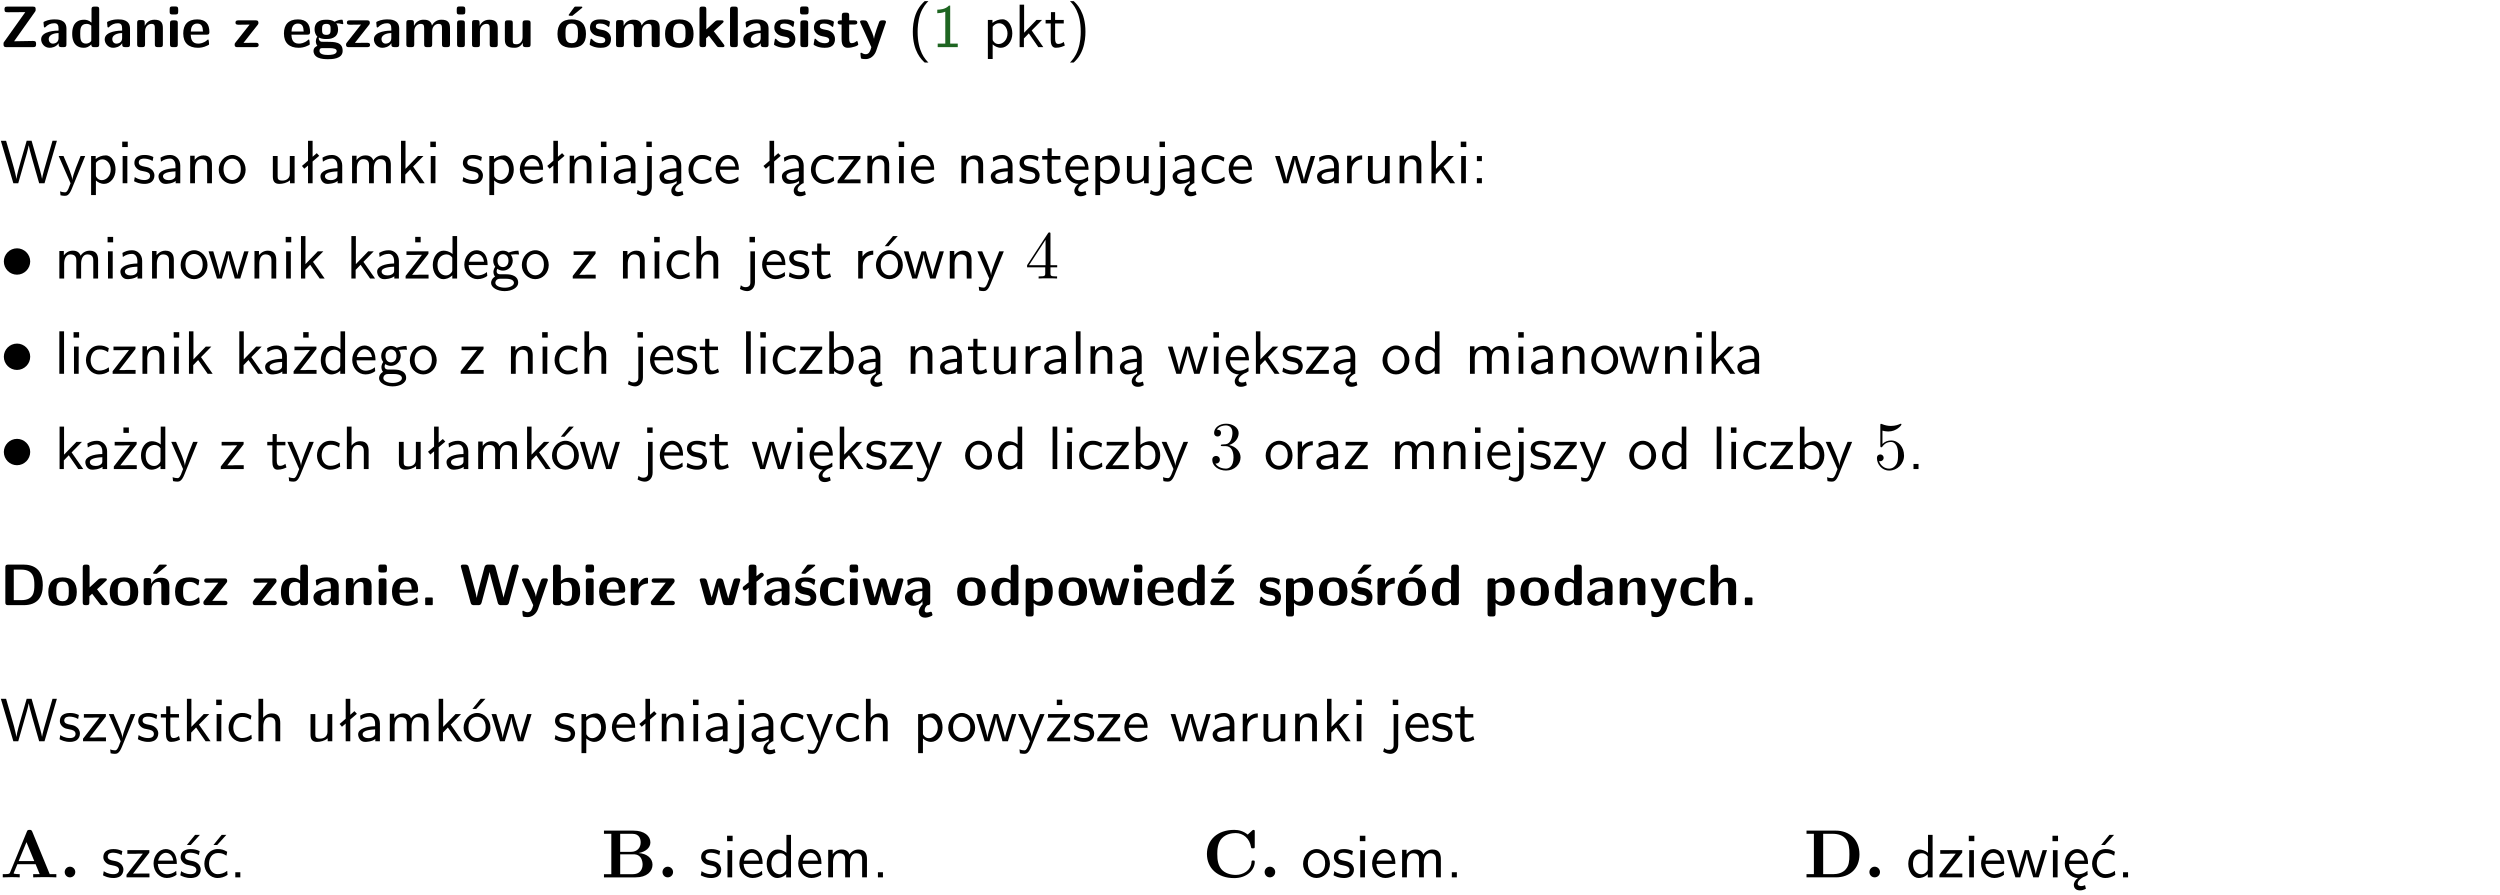 <?xml version="1.0" encoding="UTF-8"?>
<svg width="366pt" height="131pt" version="1.2" viewBox="0 0 366 131" xmlns="http://www.w3.org/2000/svg" xmlns:xlink="http://www.w3.org/1999/xlink">
 <defs>
  <symbol id="glyph0-1" overflow="visible">
   <path d="m5.141-5.203c0.078-0.109 0.078-0.125 0.078-0.312 0-0.234 0-0.422-0.406-0.422h-3.75c-0.359 0-0.406 0.141-0.406 0.422 0 0.406 0.172 0.406 0.516 0.406 0.75 0 1.484-0.016 2.234-0.016h0.297l-3.094 4.344c-0.094 0.109-0.094 0.125-0.094 0.297v0.078c0 0.297 0.094 0.406 0.422 0.406h3.922c0.328 0 0.422-0.109 0.422-0.406v-0.078c0-0.422-0.203-0.422-0.5-0.422-0.75 0-1.938 0.031-2.719 0.047z"/>
  </symbol>
  <symbol id="glyph0-2" overflow="visible">
   <path d="m3.969-2.703c0-1.359-1.297-1.359-1.719-1.359-0.406 0-0.844 0.031-1.406 0.266-0.188 0.078-0.234 0.109-0.234 0.203 0 0.062 0.062 0.547 0.062 0.625 0.016 0.047 0.062 0.094 0.109 0.094s0.078-0.031 0.094-0.047c0.375-0.391 0.797-0.578 1.328-0.578 0.469 0 0.609 0.281 0.609 0.781v0.297c-0.297 0-2.547 0.031-2.547 1.281 0 0.594 0.484 1.234 1.234 1.234 0.297 0 0.938-0.078 1.328-0.672v0.172c0 0.266 0.062 0.406 0.422 0.406h0.312c0.328 0 0.406-0.109 0.406-0.406zm-1.156 1.391c0 0.797-0.812 0.797-0.844 0.797-0.359 0-0.594-0.312-0.594-0.641 0-0.844 1.188-0.906 1.438-0.906z"/>
  </symbol>
  <symbol id="glyph0-3" overflow="visible">
   <path d="m4.266-5.531c0-0.281-0.047-0.406-0.406-0.406h-0.312c-0.328 0-0.406 0.109-0.406 0.406v1.938c-0.391-0.359-0.812-0.422-1.078-0.422-1.75 0-1.75 1.641-1.75 2.062 0 0.391 0 2.047 1.703 2.047 0.359 0 0.719-0.109 1.094-0.5 0 0.328 0.125 0.406 0.406 0.406h0.344c0.328 0 0.406-0.109 0.406-0.406zm-1.156 4.453c0 0.156 0 0.234-0.25 0.406-0.219 0.125-0.406 0.156-0.516 0.156-0.859 0-0.859-0.797-0.859-1.438s0-1.453 0.953-1.453c0.25 0 0.484 0.094 0.672 0.266z"/>
  </symbol>
  <symbol id="glyph0-4" overflow="visible">
   <path d="m4.281-2.781c0-0.891-0.375-1.234-1.25-1.234-0.906 0-1.281 0.656-1.391 0.875h-0.016v-0.422c0-0.281-0.062-0.406-0.406-0.406h-0.297c-0.312 0-0.406 0.094-0.406 0.406v3.156c0 0.297 0.094 0.406 0.406 0.406h0.344c0.328 0 0.406-0.109 0.406-0.406v-1.891c0-0.75 0.5-1.109 0.953-1.109 0.406 0 0.484 0.203 0.484 0.641v2.359c0 0.266 0.062 0.406 0.422 0.406h0.344c0.328 0 0.406-0.109 0.406-0.406z"/>
  </symbol>
  <symbol id="glyph0-5" overflow="visible">
   <path d="m0.875-5.953c-0.281 0-0.406 0.047-0.406 0.391v0.406c0 0.266 0.078 0.375 0.391 0.375h0.453c0.406 0 0.406-0.172 0.406-0.578s0-0.594-0.406-0.594zm0.781 2.438c0-0.266-0.062-0.406-0.406-0.406h-0.312c-0.312 0-0.422 0.094-0.422 0.406v3.109c0 0.297 0.094 0.406 0.422 0.406h0.312c0.328 0 0.406-0.109 0.406-0.406z"/>
  </symbol>
  <symbol id="glyph0-6" overflow="visible">
   <path d="m3.688-1.828c0.203 0 0.406-0.016 0.406-0.391 0-1.109-0.5-1.844-1.781-1.844-1.375 0-2.047 0.766-2.047 2.062 0 1.406 0.812 2.094 2.156 2.094 0.328 0 0.812-0.047 1.375-0.328 0.188-0.094 0.25-0.109 0.25-0.219 0-0.062-0.016-0.312-0.031-0.375-0.031-0.266-0.047-0.281-0.125-0.281-0.031 0-0.047 0-0.141 0.094-0.5 0.438-1.016 0.5-1.297 0.5-0.969 0-1.062-0.766-1.094-1.312zm-2.312-0.453c0.016-0.531 0.188-1.172 0.938-1.172 0.688 0 0.812 0.5 0.844 1.172z"/>
  </symbol>
  <symbol id="glyph0-7" overflow="visible">
   <path d="m3.641-3.266c0.094-0.109 0.109-0.156 0.109-0.297 0-0.359-0.266-0.359-0.406-0.359h-2.531c-0.125 0-0.422 0-0.422 0.328 0 0.312 0.281 0.312 0.516 0.312 0.266 0 0.953-0.016 1.234-0.016h0.312l-2.078 2.641c-0.094 0.109-0.109 0.156-0.109 0.297 0 0.359 0.266 0.359 0.406 0.359h2.688c0.109 0 0.422 0 0.422-0.312 0-0.328-0.266-0.328-0.516-0.328-0.438 0-0.891 0.016-1.312 0.016h-0.391z"/>
  </symbol>
  <symbol id="glyph0-8" overflow="visible">
   <path d="m1.719-0.781c-0.312 0-0.438 0-0.547-0.109-0.047-0.031-0.188-0.156-0.188-0.391 0-0.047 0.016-0.078 0.016-0.125 0.406 0.219 0.906 0.219 1.094 0.219 0.359 0 1.719 0 1.719-1.406 0-0.5-0.188-0.797-0.266-0.891 0.141 0 0.438 0 0.797 0.094 0.031 0.016 0.094 0.031 0.125 0.031 0.062 0 0.109-0.047 0.109-0.109 0-0.031-0.047-0.234-0.062-0.328-0.031-0.203-0.031-0.219-0.188-0.219-0.266 0-0.703 0.109-1.016 0.297-0.406-0.266-0.859-0.297-1.219-0.297s-1.719 0-1.719 1.406c0 0.344 0.094 0.781 0.406 1.062-0.219 0.312-0.219 0.641-0.219 0.688 0 0.172 0.047 0.453 0.219 0.672-0.125 0.062-0.562 0.219-0.562 0.766 0 0.266 0.125 0.703 0.656 0.953 0.5 0.219 1.062 0.234 1.469 0.234 0.5 0 2.141 0 2.141-1.219 0-1.328-1.203-1.328-2.359-1.328zm0.375-1.016c-0.609 0-0.625-0.328-0.625-0.797s0.016-0.812 0.625-0.812c0.594 0 0.625 0.328 0.625 0.797 0 0.484-0.031 0.812-0.625 0.812zm0.453 1.938c0.703 0 1.062 0.125 1.062 0.438 0 0.562-0.984 0.562-1.25 0.562-0.344 0-1.266 0-1.266-0.594 0-0.406 0.266-0.406 0.469-0.406z"/>
  </symbol>
  <symbol id="glyph0-9" overflow="visible">
   <path d="m6.906-2.781c0-0.891-0.375-1.234-1.25-1.234-0.609 0-1.078 0.281-1.391 0.844-0.141-0.812-0.859-0.844-1.219-0.844-0.172 0-0.531 0-0.922 0.281-0.266 0.203-0.422 0.469-0.484 0.594h-0.016v-0.422c0-0.281-0.062-0.406-0.406-0.406h-0.297c-0.312 0-0.406 0.094-0.406 0.406v3.156c0 0.297 0.094 0.406 0.406 0.406h0.344c0.328 0 0.406-0.109 0.406-0.406v-1.891c0-0.781 0.531-1.109 0.953-1.109 0.406 0 0.5 0.188 0.5 0.641v2.359c0 0.297 0.094 0.406 0.406 0.406h0.344c0.328 0 0.422-0.109 0.422-0.406v-1.891c0-0.781 0.516-1.109 0.938-1.109 0.406 0 0.5 0.188 0.5 0.641v2.359c0 0.297 0.094 0.406 0.406 0.406h0.344c0.328 0 0.422-0.109 0.422-0.406z"/>
  </symbol>
  <symbol id="glyph0-10" overflow="visible">
   <path d="m4.281-3.516c0-0.266-0.062-0.406-0.406-0.406h-0.344c-0.328 0-0.422 0.109-0.422 0.406v2.031c0 0.562-0.297 1.062-0.906 1.062-0.469 0-0.531-0.125-0.531-0.578v-2.516c0-0.266-0.047-0.406-0.406-0.406h-0.344c-0.312 0-0.406 0.094-0.406 0.406v2.438c0 0.922 0.5 1.172 1.391 1.172 0.219 0 0.828 0 1.234-0.734v0.234c0 0.266 0.062 0.406 0.406 0.406h0.328c0.328 0 0.406-0.109 0.406-0.406z"/>
  </symbol>
  <symbol id="glyph0-11" overflow="visible">
   <path d="m4.438-1.922c0-1.406-0.688-2.141-2.078-2.141-1.438 0-2.094 0.75-2.094 2.141s0.734 2.016 2.078 2.016 2.094-0.609 2.094-2.016zm-2.078 1.344c-0.922 0-0.922-0.766-0.922-1.453 0-0.656 0-1.422 0.906-1.422 0.922 0 0.922 0.75 0.922 1.422s0 1.453-0.906 1.453zm1.453-5.125c0.047-0.031 0.094-0.078 0.094-0.125 0-0.109-0.094-0.109-0.219-0.109h-0.703c-0.172 0-0.188 0-0.266 0.094l-0.734 1c-0.078 0.094-0.078 0.125-0.078 0.141 0 0.109 0.094 0.109 0.234 0.109h0.312z"/>
  </symbol>
  <symbol id="glyph0-12" overflow="visible">
   <path d="m3.391-1.203c0-0.484-0.25-0.781-0.406-0.922-0.344-0.312-0.641-0.359-1-0.422-0.484-0.094-0.812-0.156-0.812-0.5s0.281-0.406 0.609-0.406c0.578 0 0.875 0.203 1.109 0.391 0.078 0.094 0.094 0.094 0.125 0.094 0.094 0 0.109-0.078 0.125-0.109 0.016-0.078 0.094-0.547 0.094-0.594 0-0.141-0.453-0.266-0.547-0.297-0.344-0.094-0.609-0.094-0.844-0.094-0.375 0-1.531 0-1.531 1.219 0 0.422 0.188 0.672 0.422 0.891 0.297 0.266 0.641 0.328 1.125 0.422 0.25 0.047 0.688 0.125 0.688 0.5 0 0.391-0.344 0.453-0.672 0.453-0.375 0-0.859-0.109-1.266-0.594-0.031-0.031-0.062-0.062-0.109-0.062-0.094 0-0.109 0.078-0.109 0.125-0.016 0.125-0.125 0.609-0.125 0.703 0 0.156 0.641 0.344 0.641 0.359 0.469 0.141 0.828 0.141 0.969 0.141 0.438 0 1.516-0.031 1.516-1.297z"/>
  </symbol>
  <symbol id="glyph0-13" overflow="visible">
   <path d="m4.438-1.922c0-1.406-0.688-2.141-2.078-2.141-1.438 0-2.094 0.75-2.094 2.141s0.734 2.016 2.078 2.016 2.094-0.609 2.094-2.016zm-2.078 1.344c-0.922 0-0.922-0.766-0.922-1.453 0-0.656 0-1.422 0.906-1.422 0.922 0 0.922 0.75 0.922 1.422s0 1.453-0.906 1.453z"/>
  </symbol>
  <symbol id="glyph0-14" overflow="visible">
   <path d="m2.688-2.328 1.312-1.219c0.094-0.094 0.125-0.125 0.125-0.188 0-0.188-0.172-0.188-0.281-0.188h-0.5c-0.156 0-0.328 0-0.516 0.188l-1.234 1.141v-2.938c0-0.281-0.062-0.406-0.406-0.406h-0.188c-0.312 0-0.406 0.094-0.406 0.406v5.125c0 0.297 0.094 0.406 0.406 0.406h0.156c0.328 0 0.406-0.109 0.406-0.406v-0.891c0.141-0.125 0.266-0.25 0.406-0.375 0.516 0.672 1.047 1.375 1.109 1.453 0.156 0.188 0.203 0.219 0.453 0.219h0.422c0.109 0 0.297 0 0.297-0.188 0-0.016 0-0.078-0.078-0.188z"/>
  </symbol>
  <symbol id="glyph0-15" overflow="visible">
   <path d="m1.656-5.531c0-0.281-0.062-0.406-0.406-0.406h-0.312c-0.312 0-0.422 0.094-0.422 0.406v5.125c0 0.297 0.094 0.406 0.422 0.406h0.312c0.328 0 0.406-0.109 0.406-0.406z"/>
  </symbol>
  <symbol id="glyph0-16" overflow="visible">
   <path d="m1.859-3.312h0.766c0.109 0 0.422 0 0.422-0.297 0-0.312-0.312-0.312-0.422-0.312h-0.766v-0.703c0-0.281-0.047-0.422-0.406-0.422h-0.266c-0.312 0-0.406 0.094-0.406 0.422v0.703h-0.203c-0.094 0-0.406 0-0.406 0.312 0 0.297 0.312 0.297 0.406 0.297h0.172v2.172c0 0.859 0.312 1.234 0.906 1.234 0.078 0 0.453 0 0.891-0.141 0.156-0.031 0.641-0.188 0.641-0.359 0-0.016-0.016-0.078-0.062-0.266-0.047-0.172-0.062-0.219-0.141-0.219-0.031 0-0.047 0.016-0.094 0.062-0.094 0.062-0.328 0.25-0.688 0.25-0.203 0-0.344-0.141-0.344-0.703z"/>
  </symbol>
  <symbol id="glyph0-17" overflow="visible">
   <path d="m4-3.516c0.047-0.109 0.047-0.125 0.047-0.172 0-0.234-0.234-0.234-0.344-0.234h-0.188c-0.141 0-0.328 0-0.453 0.203-0.016 0.031-0.719 1.922-0.766 2.5-0.047-0.422-0.391-1.219-0.766-2.031-0.234-0.547-0.297-0.672-0.719-0.672h-0.234c-0.109 0-0.328 0-0.328 0.219 0 0.031 0.031 0.094 0.047 0.141l1.609 3.562c-0.062 0.188-0.094 0.281-0.109 0.359-0.109 0.281-0.25 0.672-0.719 0.672-0.281 0-0.484-0.125-0.578-0.188-0.031-0.016-0.062-0.031-0.078-0.031-0.047 0-0.109 0.031-0.109 0.125 0 0.078 0.047 0.656 0.078 0.703 0.078 0.094 0.531 0.109 0.672 0.109 1.062 0 1.484-1 1.547-1.203z"/>
  </symbol>
  <symbol id="glyph0-18" overflow="visible">
   <path d="m1.188-5.938c-0.312 0-0.406 0.094-0.406 0.406v5.125c0 0.297 0.094 0.406 0.406 0.406h2.266c2.094 0 2.812-1.25 2.812-2.922 0-0.688-0.109-1.516-0.594-2.125-0.641-0.797-1.672-0.891-2.219-0.891zm0.828 5.203v-4.469h1.094c1.844 0 1.922 1.312 1.922 2.281s-0.094 2.188-1.922 2.188z"/>
  </symbol>
  <symbol id="glyph0-19" overflow="visible">
   <path d="m4.281-2.781c0-0.891-0.375-1.234-1.25-1.234-0.906 0-1.281 0.656-1.391 0.875h-0.016v-0.422c0-0.281-0.062-0.406-0.406-0.406h-0.297c-0.312 0-0.406 0.094-0.406 0.406v3.156c0 0.297 0.094 0.406 0.406 0.406h0.344c0.328 0 0.406-0.109 0.406-0.406v-1.891c0-0.75 0.5-1.109 0.953-1.109 0.406 0 0.484 0.203 0.484 0.641v2.359c0 0.266 0.062 0.406 0.422 0.406h0.344c0.328 0 0.406-0.109 0.406-0.406zm-0.469-2.922c0.047-0.031 0.094-0.078 0.094-0.125 0-0.109-0.094-0.109-0.219-0.109h-0.703c-0.172 0-0.188 0-0.266 0.094l-0.734 1c-0.078 0.094-0.078 0.125-0.078 0.141 0 0.109 0.094 0.109 0.234 0.109h0.312z"/>
  </symbol>
  <symbol id="glyph0-20" overflow="visible">
   <path d="m3.906-0.422c0-0.094-0.031-0.5-0.047-0.609 0-0.016-0.016-0.109-0.094-0.109-0.047 0-0.062 0-0.141 0.094-0.156 0.125-0.547 0.469-1.25 0.469-0.891 0-0.891-0.859-0.891-1.406 0-0.703 0.047-1.422 0.906-1.422 0.562 0 0.797 0.141 1.109 0.406 0.094 0.094 0.109 0.094 0.141 0.094 0.094 0 0.109-0.078 0.125-0.109 0.016-0.078 0.094-0.562 0.094-0.594 0-0.078-0.062-0.109-0.203-0.188-0.406-0.188-0.672-0.266-1.266-0.266-1.281 0-2.078 0.594-2.078 2.094 0 1.422 0.734 2.062 2.031 2.062 0.234 0 0.75-0.016 1.328-0.297 0.234-0.125 0.234-0.141 0.234-0.219z"/>
  </symbol>
  <symbol id="glyph0-21" overflow="visible">
   <path d="m1.859-0.891c0-0.219 0-0.234-0.219-0.234h-0.672c-0.219 0-0.219 0.016-0.219 0.234v0.656c0 0.219 0 0.234 0.219 0.234h0.672c0.219 0 0.219-0.016 0.219-0.234z"/>
  </symbol>
  <symbol id="glyph0-22" overflow="visible">
   <path d="m8.641-5.531c0.047-0.125 0.047-0.156 0.047-0.156 0-0.25-0.234-0.25-0.359-0.25h-0.172c-0.172 0-0.422 0-0.516 0.375l-0.906 3.375c-0.125 0.438-0.203 0.719-0.281 1.094-0.047-0.234-0.047-0.25-0.25-1l-0.922-3.469c-0.094-0.344-0.266-0.375-0.516-0.375h-0.562c-0.188 0-0.422 0-0.531 0.375l-0.75 2.812-0.219 0.844c-0.094 0.406-0.156 0.672-0.172 0.812h-0.016c-0.062-0.453-0.266-1.203-0.422-1.734l-0.734-2.75c-0.094-0.359-0.344-0.359-0.516-0.359h-0.281c-0.125 0-0.359 0-0.359 0.25 0 0 0 0.031 0.031 0.156l1.406 5.172c0.094 0.359 0.344 0.359 0.516 0.359h0.562c0.188 0 0.422 0 0.531-0.391l0.891-3.344c0.125-0.469 0.188-0.703 0.281-1.125 0.109 0.5 0.156 0.719 0.312 1.266l0.875 3.234c0.094 0.359 0.328 0.359 0.5 0.359h0.625c0.172 0 0.422 0 0.516-0.359z"/>
  </symbol>
  <symbol id="glyph0-23" overflow="visible">
   <path d="m1.656-5.531c0-0.281-0.062-0.406-0.406-0.406h-0.312c-0.312 0-0.422 0.094-0.422 0.406v5.125c0 0.297 0.094 0.406 0.422 0.406h0.344c0.141 0 0.391 0 0.406-0.328 0.391 0.422 0.828 0.422 0.969 0.422 1.828 0 1.828-1.641 1.828-2.078 0-0.406 0-2.031-1.609-2.031-0.703 0-1.141 0.391-1.219 0.484zm0.031 2.438c0.109-0.109 0.375-0.312 0.766-0.312 0.859 0 0.859 0.797 0.859 1.438s0 1.453-0.953 1.453c-0.359 0-0.578-0.219-0.672-0.344z"/>
  </symbol>
  <symbol id="glyph0-24" overflow="visible">
   <path d="m1.656-1.969c0-0.812 0.688-1.141 1.219-1.188 0.156 0 0.172 0 0.172-0.219v-0.406c0-0.172 0-0.234-0.156-0.234-0.234 0-0.859 0.078-1.266 1.016v-0.562c0-0.281-0.062-0.406-0.422-0.406h-0.266c-0.312 0-0.422 0.094-0.422 0.406v3.156c0 0.297 0.094 0.406 0.422 0.406h0.312c0.328 0 0.406-0.109 0.406-0.406z"/>
  </symbol>
  <symbol id="glyph0-25" overflow="visible">
   <path d="m6.156-3.688c-0.031-0.234-0.172-0.234-0.438-0.234-0.406 0-0.516 0.031-0.625 0.469-0.203 0.656-0.578 2-0.703 2.484l-0.719-2.562c-0.062-0.188-0.125-0.391-0.516-0.391-0.125 0-0.328 0-0.438 0.203-0.078 0.125-0.453 1.609-0.766 2.609l-0.672-2.422c-0.094-0.297-0.188-0.391-0.531-0.391h-0.172c-0.172 0-0.344 0-0.375 0.234l0.906 3.297c0.109 0.391 0.344 0.391 0.547 0.391h0.25c0.391 0 0.469-0.125 0.562-0.469 0.188-0.719 0.5-1.797 0.531-2.234l0.016-0.016c0.047 0.5 0.422 1.844 0.531 2.25 0.094 0.312 0.141 0.469 0.578 0.469h0.578c0.359 0 0.453-0.109 0.531-0.391z"/>
  </symbol>
  <symbol id="glyph0-26" overflow="visible">
   <path d="m1-3.344-0.766 0.609c-0.125 0.109-0.156 0.312-0.047 0.453 0.109 0.125 0.312 0.172 0.453 0.047l0.359-0.297v2.125c0 0.297 0.094 0.406 0.406 0.406h0.328c0.328 0 0.406-0.109 0.406-0.406v-3.031l0.953-0.766c0.141-0.109 0.156-0.297 0.047-0.422-0.109-0.141-0.297-0.172-0.453-0.062l-0.547 0.438v-1.281c0-0.281-0.062-0.406-0.406-0.406h-0.328c-0.297 0-0.406 0.094-0.406 0.406z"/>
  </symbol>
  <symbol id="glyph0-27" overflow="visible">
   <path d="m3.391-1.203c0-0.484-0.25-0.781-0.406-0.922-0.344-0.312-0.641-0.359-1-0.422-0.484-0.094-0.812-0.156-0.812-0.5s0.281-0.406 0.609-0.406c0.578 0 0.875 0.203 1.109 0.391 0.078 0.094 0.094 0.094 0.125 0.094 0.094 0 0.109-0.078 0.125-0.109 0.016-0.078 0.094-0.547 0.094-0.594 0-0.141-0.453-0.266-0.547-0.297-0.344-0.094-0.609-0.094-0.844-0.094-0.375 0-1.531 0-1.531 1.219 0 0.422 0.188 0.672 0.422 0.891 0.297 0.266 0.641 0.328 1.125 0.422 0.25 0.047 0.688 0.125 0.688 0.5 0 0.391-0.344 0.453-0.672 0.453-0.375 0-0.859-0.109-1.266-0.594-0.031-0.031-0.062-0.062-0.109-0.062-0.094 0-0.109 0.078-0.109 0.125-0.016 0.125-0.125 0.609-0.125 0.703 0 0.156 0.641 0.344 0.641 0.359 0.469 0.141 0.828 0.141 0.969 0.141 0.438 0 1.516-0.031 1.516-1.297zm-0.25-4.5c0.031-0.031 0.094-0.078 0.094-0.125 0-0.109-0.094-0.109-0.234-0.109h-0.703c-0.172 0-0.188 0-0.266 0.094l-0.734 1c-0.078 0.094-0.078 0.125-0.078 0.141 0 0.109 0.094 0.109 0.234 0.109h0.312z"/>
  </symbol>
  <symbol id="glyph0-28" overflow="visible">
   <path d="m2.812-1.312c0 0.797-0.812 0.797-0.844 0.797-0.359 0-0.594-0.312-0.594-0.641 0-0.844 1.188-0.906 1.438-0.906zm0.062 1.156c-0.297 0.281-0.578 0.734-0.578 1.109 0 0.5 0.312 0.875 0.938 0.875 0.312 0 0.688-0.125 0.984-0.281 0.047-0.016 0.078-0.094 0.078-0.156l-0.094-0.312c0-0.062-0.109-0.125-0.172-0.109-0.188 0.047-0.359 0.109-0.547 0.109-0.172 0-0.344-0.078-0.328-0.344 0-0.266 0.125-0.562 0.406-0.734 0.328 0 0.406-0.109 0.406-0.406v-2.297c0-1.359-1.297-1.359-1.719-1.359-0.406 0-0.844 0.031-1.406 0.266-0.188 0.078-0.234 0.109-0.234 0.203 0 0.062 0.062 0.547 0.062 0.625 0.016 0.047 0.062 0.094 0.109 0.094s0.078-0.031 0.094-0.047c0.375-0.391 0.797-0.578 1.328-0.578 0.469 0 0.609 0.281 0.609 0.781v0.297c-0.297 0-2.547 0.031-2.547 1.281 0 0.594 0.484 1.234 1.234 1.234 0.297 0 0.938-0.078 1.328-0.672v0.172c0 0.094 0 0.188 0.047 0.25z"/>
  </symbol>
  <symbol id="glyph0-29" overflow="visible">
   <path d="m1.688-0.328c0.391 0.422 0.859 0.422 0.969 0.422 1.828 0 1.828-1.641 1.828-2.078 0-0.406 0-2.031-1.562-2.031-0.5 0-0.953 0.203-1.266 0.5 0-0.328-0.109-0.406-0.406-0.406h-0.312c-0.312 0-0.422 0.094-0.422 0.406v4.766c0 0.312 0.094 0.406 0.422 0.406h0.344c0.312 0 0.406-0.109 0.406-0.406zm0-2.734c0.094-0.094 0.375-0.281 0.75-0.281 0.875 0 0.875 1 0.875 1.391 0 0.328 0 1.438-0.969 1.438-0.188 0-0.344-0.078-0.453-0.156-0.203-0.141-0.203-0.188-0.203-0.344z"/>
  </symbol>
  <symbol id="glyph0-30" overflow="visible">
   <path d="m3.641-3.266c0.094-0.109 0.109-0.156 0.109-0.297 0-0.359-0.266-0.359-0.406-0.359h-2.531c-0.125 0-0.422 0-0.422 0.328 0 0.312 0.281 0.312 0.516 0.312 0.266 0 0.953-0.016 1.234-0.016h0.312l-2.078 2.641c-0.094 0.109-0.109 0.156-0.109 0.297 0 0.359 0.266 0.359 0.406 0.359h2.688c0.109 0 0.422 0 0.422-0.312 0-0.328-0.266-0.328-0.516-0.328-0.438 0-0.891 0.016-1.312 0.016h-0.391zm-0.328-2.438c0.031-0.031 0.094-0.078 0.094-0.125 0-0.109-0.094-0.109-0.234-0.109h-0.703c-0.172 0-0.188 0-0.266 0.094l-0.734 1c-0.078 0.094-0.078 0.125-0.078 0.141 0 0.109 0.094 0.109 0.234 0.109h0.312z"/>
  </symbol>
  <symbol id="glyph0-31" overflow="visible">
   <path d="m4.281-2.781c0-0.891-0.375-1.234-1.25-1.234-0.859 0-1.25 0.594-1.375 0.828v-2.344c0-0.281-0.062-0.406-0.422-0.406h-0.312c-0.312 0-0.406 0.094-0.406 0.406v5.125c0 0.297 0.094 0.406 0.406 0.406h0.344c0.328 0 0.406-0.109 0.406-0.406v-1.891c0-0.75 0.5-1.109 0.953-1.109 0.406 0 0.484 0.203 0.484 0.641v2.359c0 0.266 0.062 0.406 0.422 0.406h0.344c0.328 0 0.406-0.109 0.406-0.406z"/>
  </symbol>
  <symbol id="glyph1-1" overflow="visible">
   <path d="m2.438-6.734c-0.297 0.281-0.891 0.828-1.312 1.922-0.359 0.969-0.422 1.922-0.422 2.562 0 2.906 1.297 4.094 1.734 4.5h0.547c-0.438-0.438-1.578-1.594-1.578-4.5 0-0.5 0.031-1.547 0.391-2.609 0.375-1.031 0.891-1.578 1.188-1.875z"/>
  </symbol>
  <symbol id="glyph1-2" overflow="visible">
   <path d="m2.688-6.078h-0.188c-0.531 0.547-1.266 0.578-1.703 0.594v0.516c0.297-0.016 0.734-0.031 1.172-0.219v4.672h-1.109v0.516h2.938v-0.516h-1.109z"/>
  </symbol>
  <symbol id="glyph1-3" overflow="visible">
   <path d="m1.438-0.406c0.281 0.25 0.672 0.5 1.203 0.5 0.875 0 1.672-0.875 1.672-2.094 0-1.078-0.578-2.078-1.438-2.078-0.531 0-1.047 0.188-1.469 0.531v-0.438h-0.672v5.719h0.703zm0-2.578c0.219-0.312 0.562-0.516 0.953-0.516 0.672 0 1.219 0.672 1.219 1.5 0 0.922-0.641 1.547-1.312 1.547-0.344 0-0.594-0.172-0.766-0.422-0.094-0.125-0.094-0.141-0.094-0.312z"/>
  </symbol>
  <symbol id="glyph1-4" overflow="visible">
   <path d="m2.516-2.438 1.516-1.547h-0.812l-1.812 1.875v-4.109h-0.656v6.219h0.625v-1.266l0.719-0.75 1.391 2.016h0.734z"/>
  </symbol>
  <symbol id="glyph1-5" overflow="visible">
   <path d="m1.562-3.469h1.266v-0.516h-1.266v-1.141h-0.609v1.141h-0.781v0.516h0.75v2.406c0 0.531 0.125 1.156 0.75 1.156s1.078-0.219 1.312-0.328l-0.156-0.531c-0.234 0.188-0.516 0.297-0.797 0.297-0.344 0-0.469-0.281-0.469-0.75z"/>
  </symbol>
  <symbol id="glyph1-6" overflow="visible">
   <path d="m1.047 2.25c0.297-0.281 0.891-0.828 1.297-1.922 0.359-0.969 0.422-1.922 0.422-2.578 0-2.891-1.281-4.078-1.719-4.484h-0.547c0.438 0.438 1.578 1.594 1.578 4.484 0 0.516-0.031 1.562-0.406 2.625-0.359 1.031-0.875 1.578-1.172 1.875z"/>
  </symbol>
  <symbol id="glyph1-7" overflow="visible">
   <path d="m8.328-6.219h-0.641l-0.812 2.812c-0.234 0.797-0.672 2.297-0.719 2.766 0-0.016-0.062-0.484-0.656-2.531l-0.875-3.047h-0.719l-0.812 2.797c-0.203 0.688-0.641 2.25-0.688 2.766h-0.016c-0.031-0.359-0.281-1.25-0.344-1.547-0.125-0.422-0.172-0.609-0.422-1.484l-0.734-2.531h-0.766l1.828 6.219h0.719l0.891-3.109c0.203-0.656 0.578-2 0.641-2.453 0.047 0.266 0.25 1.109 0.5 1.969l1.031 3.594h0.781z"/>
  </symbol>
  <symbol id="glyph1-8" overflow="visible">
   <path d="m4-3.984h-0.672c-1.172 2.859-1.188 3.266-1.188 3.469h-0.016c-0.047-0.594-0.766-2.266-0.812-2.344l-0.484-1.125h-0.703l1.734 3.984c-0.094 0.281-0.281 0.719-0.312 0.812-0.234 0.516-0.391 0.516-0.516 0.516-0.141 0-0.438-0.031-0.703-0.141l0.062 0.578c0.188 0.047 0.438 0.078 0.641 0.078 0.312 0 0.641-0.109 1.016-1.031z"/>
  </symbol>
  <symbol id="glyph1-9" overflow="visible">
   <path d="m1.469-6.094h-0.812v0.797h0.812zm-0.062 2.109h-0.688v3.984h0.688z"/>
  </symbol>
  <symbol id="glyph1-10" overflow="visible">
   <path d="m3.078-3.844c-0.469-0.219-0.828-0.297-1.297-0.297-0.219 0-1.484 0-1.484 1.188 0 0.438 0.266 0.719 0.484 0.891 0.281 0.203 0.469 0.234 0.969 0.328 0.328 0.062 0.844 0.172 0.844 0.656 0 0.609-0.703 0.609-0.844 0.609-0.734 0-1.234-0.328-1.391-0.438l-0.109 0.609c0.281 0.141 0.781 0.391 1.516 0.391 0.156 0 0.641 0 1.031-0.281 0.281-0.219 0.438-0.578 0.438-0.953 0-0.5-0.344-0.812-0.359-0.828-0.344-0.312-0.594-0.375-1.031-0.453-0.5-0.094-0.906-0.188-0.906-0.625 0-0.562 0.641-0.562 0.75-0.562 0.297 0 0.766 0.047 1.281 0.344z"/>
  </symbol>
  <symbol id="glyph1-11" overflow="visible">
   <path d="m3.578-2.594c0-0.906-0.656-1.547-1.484-1.547-0.578 0-0.984 0.156-1.406 0.391l0.062 0.594c0.453-0.328 0.906-0.453 1.344-0.453 0.422 0 0.781 0.359 0.781 1.031v0.375c-1.344 0.031-2.484 0.406-2.484 1.188 0 0.391 0.25 1.109 1.031 1.109 0.125 0 0.969-0.016 1.484-0.422v0.328h0.672zm-0.703 1.406c0 0.172 0 0.391-0.297 0.562-0.266 0.172-0.609 0.172-0.703 0.172-0.438 0-0.828-0.203-0.828-0.578 0-0.625 1.453-0.688 1.828-0.703z"/>
  </symbol>
  <symbol id="glyph1-12" overflow="visible">
   <path d="m3.906-2.672c0-0.594-0.141-1.406-1.234-1.406-0.812 0-1.25 0.609-1.297 0.672v-0.625h-0.656v4.031h0.703v-2.203c0-0.594 0.234-1.328 0.906-1.328 0.859 0 0.875 0.641 0.875 0.922v2.609h0.703z"/>
  </symbol>
  <symbol id="glyph1-13" overflow="visible">
   <path d="m4.203-1.969c0-1.203-0.891-2.172-1.953-2.172-1.109 0-1.984 1-1.984 2.172s0.922 2.062 1.969 2.062c1.078 0 1.969-0.906 1.969-2.062zm-1.969 1.5c-0.625 0-1.266-0.516-1.266-1.594s0.688-1.531 1.266-1.531c0.625 0 1.266 0.469 1.266 1.531s-0.609 1.594-1.266 1.594z"/>
  </symbol>
  <symbol id="glyph1-14" overflow="visible">
   <path d="m3.906-3.984h-0.703v2.609c0 0.672-0.5 0.984-1.078 0.984-0.641 0-0.703-0.234-0.703-0.625v-2.969h-0.703v3c0 0.656 0.219 1.078 0.953 1.078 0.484 0 1.125-0.141 1.562-0.531v0.438h0.672z"/>
  </symbol>
  <symbol id="glyph1-15" overflow="visible">
   <path d="m2.516-4.406-0.609 0.531v-2.344h-0.672v2.922l-0.891 0.766 0.344 0.406 0.547-0.469v2.594h0.672v-3.188l0.969-0.828z"/>
  </symbol>
  <symbol id="glyph1-16" overflow="visible">
   <path d="m6.391-2.672c0-0.609-0.141-1.406-1.219-1.406-0.547 0-1.016 0.25-1.344 0.734-0.234-0.688-0.859-0.734-1.141-0.734-0.656 0-1.078 0.359-1.312 0.688v-0.641h-0.656v4.031h0.703v-2.203c0-0.609 0.25-1.328 0.906-1.328 0.844 0 0.875 0.578 0.875 0.922v2.609h0.703v-2.203c0-0.609 0.25-1.328 0.906-1.328 0.844 0 0.875 0.578 0.875 0.922v2.609h0.703z"/>
  </symbol>
  <symbol id="glyph1-17" overflow="visible">
   <path d="m3.719-1.969c0-0.297-0.016-0.969-0.359-1.516-0.375-0.547-0.922-0.656-1.25-0.656-0.984 0-1.797 0.953-1.797 2.109 0 1.188 0.859 2.125 1.938 2.125 0.562 0 1.078-0.203 1.422-0.469l-0.047-0.578c-0.562 0.469-1.156 0.5-1.359 0.5-0.719 0-1.297-0.625-1.328-1.516zm-2.734-0.484c0.141-0.688 0.625-1.141 1.125-1.141 0.469 0 0.969 0.312 1.094 1.141z"/>
  </symbol>
  <symbol id="glyph1-18" overflow="visible">
   <path d="m1.656-6.094h-0.797v0.797h0.797zm-2.203 7.625c0.438 0.25 0.844 0.312 1.078 0.312 0.562 0 1.125-0.469 1.125-1.312v-4.516h-0.672v4.594c0 0.578-0.453 0.656-0.703 0.656-0.266 0-0.5-0.094-0.688-0.281z"/>
  </symbol>
  <symbol id="glyph1-19" overflow="visible">
   <path d="m2.875-1.188c0 0.172 0 0.391-0.297 0.562-0.266 0.172-0.609 0.172-0.703 0.172-0.438 0-0.828-0.203-0.828-0.578 0-0.625 1.453-0.688 1.828-0.703zm-0.188 2.125c0-0.406 0.375-0.703 0.797-0.938h0.094v-2.594c0-0.906-0.656-1.547-1.484-1.547-0.578 0-0.984 0.156-1.406 0.391l0.062 0.594c0.453-0.328 0.906-0.453 1.344-0.453 0.422 0 0.781 0.359 0.781 1.031v0.375c-1.344 0.031-2.484 0.406-2.484 1.188 0 0.391 0.25 1.109 1.031 1.109 0.125 0 0.969-0.016 1.484-0.422v0.328c-0.453 0.25-0.812 0.688-0.781 1.141 0.016 0.391 0.281 0.766 0.891 0.766 0.297 0 0.516-0.062 0.875-0.234l-0.125-0.531c-0.203 0.094-0.406 0.141-0.594 0.141-0.25-0.031-0.469-0.078-0.484-0.344z"/>
  </symbol>
  <symbol id="glyph1-20" overflow="visible">
   <path d="m3.672-3.75c-0.531-0.297-0.828-0.391-1.375-0.391-1.25 0-1.969 1.094-1.969 2.156 0 1.109 0.812 2.078 1.938 2.078 0.484 0 0.969-0.125 1.453-0.453l-0.047-0.594c-0.469 0.359-0.953 0.484-1.406 0.484-0.734 0-1.25-0.656-1.25-1.531 0-0.703 0.344-1.562 1.297-1.562 0.453 0 0.766 0.078 1.25 0.391z"/>
  </symbol>
  <symbol id="glyph1-21" overflow="visible">
   <path d="m3.594-3.625v-0.359h-3.219v0.531h1.25c0.109 0 0.219-0.016 0.328-0.016h0.688l-2.391 3.094v0.375h3.359v-0.562h-1.328c-0.109 0-0.203 0.016-0.312 0.016h-0.766z"/>
  </symbol>
  <symbol id="glyph1-22" overflow="visible">
   <path d="m0.984-2.453c0.141-0.688 0.625-1.141 1.125-1.141 0.469 0 0.969 0.312 1.094 1.141zm1.219 3.391c0-0.406 0.391-0.734 0.797-0.969 0.266-0.078 0.484-0.203 0.672-0.344l-0.047-0.578c-0.562 0.469-1.156 0.5-1.359 0.5-0.719 0-1.297-0.625-1.328-1.516h2.781c0-0.297-0.016-0.969-0.359-1.516-0.375-0.547-0.922-0.656-1.25-0.656-0.984 0-1.797 0.953-1.797 2.109 0 1.188 0.859 2.125 1.938 2.125-0.359 0.25-0.641 0.656-0.609 1.047 0.016 0.391 0.281 0.766 0.891 0.766 0.297 0 0.516-0.062 0.875-0.234l-0.125-0.531c-0.203 0.094-0.406 0.141-0.594 0.141-0.25-0.031-0.469-0.078-0.484-0.344z"/>
  </symbol>
  <symbol id="glyph1-23" overflow="visible">
   <path d="m5.984-3.984h-0.641l-0.578 1.906c-0.109 0.312-0.375 1.203-0.422 1.594-0.031-0.281-0.266-1.078-0.422-1.594l-0.578-1.906h-0.625l-0.516 1.688c-0.094 0.312-0.406 1.344-0.438 1.797-0.047-0.422-0.344-1.438-0.484-1.938l-0.469-1.547h-0.688l1.234 3.984h0.703c0.047-0.141 0.359-1.141 0.562-1.844 0.125-0.422 0.375-1.297 0.391-1.641h0.016c0.016 0.25 0.172 0.875 0.281 1.266l0.656 2.219h0.797z"/>
  </symbol>
  <symbol id="glyph1-24" overflow="visible">
   <path d="m1.406-1.922c0-0.891 0.641-1.547 1.531-1.562v-0.594c-0.797 0-1.297 0.453-1.578 0.859v-0.812h-0.625v4.031h0.672z"/>
  </symbol>
  <symbol id="glyph1-25" overflow="visible">
   <path d="m1.609-3.984h-0.734v0.75h0.734zm-0.734 3.234v0.75h0.734v-0.75z"/>
  </symbol>
  <symbol id="glyph1-26" overflow="visible">
   <path d="m3.594-3.625v-0.359h-3.219v0.531h1.25c0.109 0 0.219-0.016 0.328-0.016h0.688l-2.391 3.094v0.375h3.359v-0.562h-1.328c-0.109 0-0.203 0.016-0.312 0.016h-0.766zm-1.141-2.469h-0.797v0.797h0.797z"/>
  </symbol>
  <symbol id="glyph1-27" overflow="visible">
   <path d="m3.891-6.219h-0.672v2.625c-0.469-0.391-0.969-0.484-1.312-0.484-0.891 0-1.578 0.938-1.578 2.094 0 1.172 0.688 2.078 1.531 2.078 0.297 0 0.828-0.078 1.328-0.562v0.469h0.703zm-0.703 4.969c0 0.125 0 0.297-0.297 0.547-0.203 0.188-0.422 0.25-0.656 0.25-0.562 0-1.219-0.422-1.219-1.531 0-1.188 0.781-1.547 1.312-1.547 0.391 0 0.672 0.203 0.859 0.484z"/>
  </symbol>
  <symbol id="glyph1-28" overflow="visible">
   <path d="m3.156-3.5c0.203 0 0.453-0.047 0.672-0.047 0.156 0 0.5 0.031 0.516 0.031l-0.094-0.562c-0.625 0-1.141 0.172-1.422 0.281-0.188-0.156-0.484-0.281-0.844-0.281-0.781 0-1.422 0.641-1.422 1.453 0 0.344 0.109 0.656 0.297 0.891-0.266 0.375-0.266 0.719-0.266 0.766 0 0.234 0.078 0.5 0.234 0.688-0.469 0.266-0.578 0.688-0.578 0.922 0 0.672 0.891 1.203 1.984 1.203 1.109 0 1.984-0.531 1.984-1.219 0-1.25-1.5-1.25-1.844-1.25h-0.781c-0.125 0-0.531 0-0.531-0.469 0-0.094 0.047-0.25 0.109-0.328 0.188 0.141 0.484 0.266 0.812 0.266 0.812 0 1.438-0.672 1.438-1.469 0-0.422-0.203-0.75-0.297-0.891zm-1.172 1.828c-0.328 0-0.797-0.203-0.797-0.953 0-0.734 0.469-0.938 0.797-0.938 0.391 0 0.812 0.25 0.812 0.938 0 0.703-0.422 0.953-0.812 0.953zm0.406 1.703c0.188 0 1.203 0 1.203 0.609 0 0.406-0.609 0.703-1.344 0.703s-1.375-0.281-1.375-0.703c0-0.031 0-0.609 0.703-0.609z"/>
  </symbol>
  <symbol id="glyph1-29" overflow="visible">
   <path d="m3.906-2.672c0-0.594-0.141-1.406-1.234-1.406-0.562 0-0.984 0.281-1.266 0.641v-2.781h-0.688v6.219h0.703v-2.203c0-0.594 0.234-1.328 0.906-1.328 0.859 0 0.875 0.641 0.875 0.922v2.609h0.703z"/>
  </symbol>
  <symbol id="glyph1-30" overflow="visible">
   <path d="m4.203-1.969c0-1.203-0.891-2.172-1.953-2.172-1.109 0-1.984 1-1.984 2.172s0.922 2.062 1.969 2.062c1.078 0 1.969-0.906 1.969-2.062zm-1.969 1.5c-0.625 0-1.266-0.516-1.266-1.594s0.688-1.531 1.266-1.531c0.625 0 1.266 0.469 1.266 1.531s-0.609 1.594-1.266 1.594zm1.234-5.75h-0.703l-1.203 1.484h0.547z"/>
  </symbol>
  <symbol id="glyph1-31" overflow="visible">
   <path d="m1.406-6.219h-0.688v6.219h0.688z"/>
  </symbol>
  <symbol id="glyph1-32" overflow="visible">
   <path d="m1.406-6.219h-0.672v6.219h0.703v-0.406c0.219 0.188 0.594 0.5 1.203 0.5 0.891 0 1.672-0.891 1.672-2.094 0-1.109-0.625-2.078-1.453-2.078-0.359 0-0.906 0.094-1.453 0.531zm0.031 3.219c0.141-0.219 0.469-0.531 0.953-0.531 0.531 0 1.219 0.391 1.219 1.531 0 1.172-0.75 1.547-1.297 1.547-0.359 0-0.656-0.156-0.875-0.562z"/>
  </symbol>
  <symbol id="glyph1-33" overflow="visible">
   <path d="m1.609-0.75h-0.734v0.75h0.734z"/>
  </symbol>
  <symbol id="glyph1-34" overflow="visible">
   <path d="m3.078-3.844c-0.469-0.219-0.828-0.297-1.297-0.297-0.219 0-1.484 0-1.484 1.188 0 0.438 0.266 0.719 0.484 0.891 0.281 0.203 0.469 0.234 0.969 0.328 0.328 0.062 0.844 0.172 0.844 0.656 0 0.609-0.703 0.609-0.844 0.609-0.734 0-1.234-0.328-1.391-0.438l-0.109 0.609c0.281 0.141 0.781 0.391 1.516 0.391 0.156 0 0.641 0 1.031-0.281 0.281-0.219 0.438-0.578 0.438-0.953 0-0.5-0.344-0.812-0.359-0.828-0.344-0.312-0.594-0.375-1.031-0.453-0.5-0.094-0.906-0.188-0.906-0.625 0-0.562 0.641-0.562 0.75-0.562 0.297 0 0.766 0.047 1.281 0.344zm0.031-2.375h-0.703l-1.203 1.484h0.562z"/>
  </symbol>
  <symbol id="glyph1-35" overflow="visible">
   <path d="m3.672-3.75c-0.531-0.297-0.828-0.391-1.375-0.391-1.25 0-1.969 1.094-1.969 2.156 0 1.109 0.812 2.078 1.938 2.078 0.484 0 0.969-0.125 1.453-0.453l-0.047-0.594c-0.469 0.359-0.953 0.484-1.406 0.484-0.734 0-1.25-0.656-1.25-1.531 0-0.703 0.344-1.562 1.297-1.562 0.453 0 0.766 0.078 1.25 0.391zm-0.125-2.469h-0.688l-1.203 1.484h0.547z"/>
  </symbol>
  <symbol id="glyph2-1" overflow="visible">
   <path d="m4.422-2.5c0-1.062-0.891-1.922-1.922-1.922-1.094 0-1.938 0.891-1.938 1.922 0 1.078 0.875 1.938 1.922 1.938 1.078 0 1.938-0.891 1.938-1.938z"/>
  </symbol>
  <symbol id="glyph3-1" overflow="visible">
   <path d="m0.281-1.641h2.656v0.859c0 0.359-0.031 0.469-0.766 0.469h-0.203v0.312c0.406-0.031 0.922-0.031 1.344-0.031s0.938 0 1.359 0.031v-0.312h-0.219c-0.734 0-0.75-0.109-0.75-0.469v-0.859h0.984v-0.312h-0.984v-4.531c0-0.203 0-0.266-0.172-0.266-0.078 0-0.109 0-0.188 0.125l-3.062 4.672zm2.703-0.312h-2.422l2.422-3.719z"/>
  </symbol>
  <symbol id="glyph3-2" overflow="visible">
   <path d="m2.891-3.516c0.812-0.266 1.391-0.953 1.391-1.75 0-0.812-0.875-1.375-1.828-1.375-1 0-1.766 0.594-1.766 1.359 0 0.328 0.219 0.516 0.516 0.516s0.5-0.219 0.5-0.516c0-0.484-0.469-0.484-0.609-0.484 0.297-0.5 0.953-0.625 1.312-0.625 0.422 0 0.969 0.219 0.969 1.109 0 0.125-0.031 0.703-0.281 1.141-0.297 0.484-0.641 0.516-0.891 0.516-0.078 0.016-0.312 0.031-0.391 0.031-0.078 0.016-0.141 0.031-0.141 0.125 0 0.109 0.062 0.109 0.234 0.109h0.438c0.812 0 1.188 0.672 1.188 1.656 0 1.359-0.688 1.641-1.125 1.641s-1.188-0.172-1.531-0.75c0.344 0.047 0.656-0.172 0.656-0.547 0-0.359-0.266-0.562-0.547-0.562-0.25 0-0.562 0.141-0.562 0.578 0 0.906 0.922 1.562 2.016 1.562 1.219 0 2.125-0.906 2.125-1.922 0-0.812-0.641-1.594-1.672-1.812z"/>
  </symbol>
  <symbol id="glyph3-3" overflow="visible">
   <path d="m4.469-2c0-1.188-0.812-2.188-1.891-2.188-0.469 0-0.906 0.156-1.266 0.516v-1.953c0.203 0.062 0.531 0.125 0.844 0.125 1.234 0 1.938-0.906 1.938-1.031 0-0.062-0.031-0.109-0.109-0.109 0 0-0.031 0-0.078 0.031-0.203 0.094-0.688 0.297-1.359 0.297-0.391 0-0.859-0.078-1.328-0.281-0.078-0.031-0.094-0.031-0.109-0.031-0.109 0-0.109 0.078-0.109 0.234v2.953c0 0.172 0 0.25 0.141 0.25 0.078 0 0.094-0.016 0.141-0.078 0.109-0.156 0.469-0.703 1.281-0.703 0.516 0 0.766 0.453 0.844 0.641 0.156 0.375 0.188 0.75 0.188 1.25 0 0.359 0 0.953-0.25 1.375-0.234 0.391-0.609 0.641-1.062 0.641-0.719 0-1.297-0.531-1.469-1.109 0.031 0 0.062 0.016 0.172 0.016 0.328 0 0.5-0.25 0.5-0.484 0-0.25-0.172-0.5-0.5-0.5-0.141 0-0.484 0.078-0.484 0.531 0 0.859 0.688 1.828 1.797 1.828 1.156 0 2.172-0.953 2.172-2.219z"/>
  </symbol>
  <symbol id="glyph4-1" overflow="visible">
   <path d="m4.719-6.703c-0.109-0.25-0.219-0.25-0.391-0.25-0.281 0-0.328 0.078-0.391 0.25l-2.469 6c-0.062 0.156-0.094 0.234-0.844 0.234h-0.219v0.469c0.375-0.016 0.859-0.031 1.172-0.031 0.391 0 0.938 0 1.312 0.031v-0.469c-0.016 0-0.891 0-0.891-0.125 0-0.016 0.031-0.109 0.047-0.125l0.5-1.203h2.672l0.594 1.453h-0.953v0.469c0.391-0.031 1.328-0.031 1.766-0.031 0.391 0 1.266 0 1.625 0.031v-0.469h-0.969zm-0.844 1.547 1.141 2.766h-2.281z"/>
  </symbol>
  <symbol id="glyph4-2" overflow="visible">
   <path d="m2.359-0.781c0-0.422-0.344-0.781-0.781-0.781-0.422 0-0.766 0.359-0.766 0.781 0 0.438 0.344 0.781 0.766 0.781 0.438 0 0.781-0.344 0.781-0.781z"/>
  </symbol>
  <symbol id="glyph4-3" overflow="visible">
   <path d="m2.766-3.734v-2.641h1.812c1.016 0 1.188 0.797 1.188 1.25 0 0.766-0.469 1.391-1.438 1.391zm2.703 0.172c1.078-0.203 1.719-0.797 1.719-1.562 0-0.922-0.875-1.719-2.469-1.719h-4.328v0.469h1.078v5.906h-1.078v0.469h4.625c1.656 0 2.484-0.875 2.484-1.859 0-0.953-0.844-1.625-2.031-1.703zm-0.859 3.094h-1.844v-2.906h1.938c0.203 0 0.672 0 1.016 0.422 0.328 0.422 0.328 0.984 0.328 1.094s0 1.391-1.438 1.391z"/>
  </symbol>
  <symbol id="glyph4-4" overflow="visible">
   <path d="m7.641-6.672c0-0.188 0-0.281-0.188-0.281-0.094 0-0.109 0.031-0.188 0.094l-0.656 0.594c-0.625-0.5-1.281-0.688-1.969-0.688-2.484 0-4 1.484-4 3.531s1.516 3.531 4 3.531c1.875 0 3-1.219 3-2.375 0-0.203-0.078-0.203-0.25-0.203-0.125 0-0.219 0-0.219 0.172-0.078 1.328-1.281 1.938-2.281 1.938-0.781 0-1.625-0.234-2.141-0.844-0.469-0.578-0.594-1.312-0.594-2.219 0-0.562 0.031-1.625 0.672-2.297 0.641-0.656 1.516-0.766 2.031-0.766 1.078 0 2.016 0.766 2.234 2.031 0.031 0.188 0.047 0.203 0.266 0.203 0.266 0 0.281-0.016 0.281-0.281z"/>
  </symbol>
  <symbol id="glyph4-5" overflow="visible">
   <path d="m1.469-6.375v5.906h-1.078v0.469h4.297c1.969 0 3.453-1.219 3.453-3.359 0-2.188-1.484-3.484-3.469-3.484h-4.281v0.469zm1.359 5.906v-5.906h1.453c0.656 0 1.484 0.188 1.969 0.891 0.344 0.516 0.422 1.188 0.422 2.109 0 1.094-0.109 1.625-0.438 2.062-0.469 0.688-1.344 0.844-1.953 0.844z"/>
  </symbol>
  <clipPath id="clip1">
   <path d="m0 0h365.67v1h-365.67z"/>
  </clipPath>
 </defs>
 <g id="surface1">
  <g>
   <use y="6.902" xlink:href="#glyph0-1"/>
   <use x="5.759" y="6.902" xlink:href="#glyph0-2"/>
   <use x="10.257" y="6.902" xlink:href="#glyph0-3"/>
   <use x="15.065" y="6.902" xlink:href="#glyph0-2"/>
   <use x="19.563" y="6.902" xlink:href="#glyph0-4"/>
   <use x="24.371" y="6.902" xlink:href="#glyph0-5"/>
   <use x="26.56" y="6.902" xlink:href="#glyph0-6"/>
  </g>
  <g>
   <use x="34.084" y="6.902" xlink:href="#glyph0-7"/>
  </g>
  <g>
   <use x="41.302" y="6.902" xlink:href="#glyph0-6"/>
   <use x="45.681" y="6.902" xlink:href="#glyph0-8"/>
   <use x="50.393" y="6.902" xlink:href="#glyph0-7"/>
   <use x="54.475" y="6.902" xlink:href="#glyph0-2"/>
   <use x="58.973" y="6.902" xlink:href="#glyph0-9"/>
   <use x="66.399" y="6.902" xlink:href="#glyph0-5"/>
   <use x="68.589" y="6.902" xlink:href="#glyph0-4"/>
   <use x="73.396" y="6.902" xlink:href="#glyph0-10"/>
  </g>
  <g>
   <use x="81.348" y="6.902" xlink:href="#glyph0-11"/>
   <use x="86.06" y="6.902" xlink:href="#glyph0-12"/>
   <use x="89.673" y="6.902" xlink:href="#glyph0-9"/>
   <use x="97.099" y="6.902" xlink:href="#glyph0-13"/>
   <use x="101.811" y="6.902" xlink:href="#glyph0-14"/>
   <use x="106.358" y="6.902" xlink:href="#glyph0-15"/>
   <use x="108.548" y="6.902" xlink:href="#glyph0-2"/>
   <use x="113.046" y="6.902" xlink:href="#glyph0-12"/>
   <use x="116.659" y="6.902" xlink:href="#glyph0-5"/>
   <use x="118.849" y="6.902" xlink:href="#glyph0-12"/>
   <use x="122.462" y="6.902" xlink:href="#glyph0-16"/>
  </g>
  <g>
   <use x="125.659" y="6.902" xlink:href="#glyph0-17"/>
  </g>
  <g>
   <use x="132.933" y="6.902" xlink:href="#glyph1-1"/>
  </g>
  <g fill="#1e6521">
   <use x="136.42" y="6.902" xlink:href="#glyph1-2"/>
  </g>
  <g>
   <use x="143.889" y="6.902" xlink:href="#glyph1-3"/>
   <use x="148.522" y="6.902" xlink:href="#glyph1-4"/>
   <use x="152.906" y="6.902" xlink:href="#glyph1-5"/>
   <use x="156.143" y="6.902" xlink:href="#glyph1-6"/>
  </g>
  <g>
   <use y="26.827" xlink:href="#glyph1-7"/>
   <use x="8.468" y="26.827" xlink:href="#glyph1-8"/>
   <use x="12.602" y="26.827" xlink:href="#glyph1-3"/>
   <use x="17.235" y="26.827" xlink:href="#glyph1-9"/>
   <use x="19.377" y="26.827" xlink:href="#glyph1-10"/>
   <use x="22.814" y="26.827" xlink:href="#glyph1-11"/>
   <use x="27.123" y="26.827" xlink:href="#glyph1-12"/>
   <use x="31.756" y="26.827" xlink:href="#glyph1-13"/>
  </g>
  <g>
   <use x="39.225" y="26.827" xlink:href="#glyph1-14"/>
   <use x="43.858" y="26.827" xlink:href="#glyph1-15"/>
  </g>
  <g>
   <use x="46.525" y="26.827" xlink:href="#glyph1-11"/>
  </g>
  <g>
   <use x="50.825" y="26.827" xlink:href="#glyph1-16"/>
  </g>
  <g>
   <use x="57.957" y="26.827" xlink:href="#glyph1-4"/>
   <use x="62.341" y="26.827" xlink:href="#glyph1-9"/>
  </g>
  <g>
   <use x="67.469" y="26.827" xlink:href="#glyph1-10"/>
   <use x="70.905" y="26.827" xlink:href="#glyph1-3"/>
  </g>
  <g>
   <use x="75.789" y="26.827" xlink:href="#glyph1-17"/>
   <use x="79.774" y="26.827" xlink:href="#glyph1-15"/>
   <use x="82.683" y="26.827" xlink:href="#glyph1-12"/>
   <use x="87.316" y="26.827" xlink:href="#glyph1-9"/>
   <use x="89.458" y="26.827" xlink:href="#glyph1-11"/>
   <use x="93.767" y="26.827" xlink:href="#glyph1-18"/>
   <use x="96.158" y="26.827" xlink:href="#glyph1-19"/>
   <use x="100.468" y="26.827" xlink:href="#glyph1-20"/>
   <use x="104.452" y="26.827" xlink:href="#glyph1-17"/>
  </g>
  <g>
   <use x="111.423" y="26.827" xlink:href="#glyph1-15"/>
  </g>
  <g>
   <use x="114.08" y="26.827" xlink:href="#glyph1-19"/>
   <use x="118.39" y="26.827" xlink:href="#glyph1-20"/>
   <use x="122.374" y="26.827" xlink:href="#glyph1-21"/>
   <use x="126.272" y="26.827" xlink:href="#glyph1-12"/>
   <use x="130.905" y="26.827" xlink:href="#glyph1-9"/>
   <use x="133.047" y="26.827" xlink:href="#glyph1-17"/>
  </g>
  <g>
   <use x="140.026" y="26.827" xlink:href="#glyph1-12"/>
   <use x="144.659" y="26.827" xlink:href="#glyph1-11"/>
   <use x="148.969" y="26.827" xlink:href="#glyph1-10"/>
   <use x="152.405" y="26.827" xlink:href="#glyph1-5"/>
   <use x="155.643" y="26.827" xlink:href="#glyph1-22"/>
   <use x="159.628" y="26.827" xlink:href="#glyph1-3"/>
   <use x="164.261" y="26.827" xlink:href="#glyph1-14"/>
   <use x="168.894" y="26.827" xlink:href="#glyph1-18"/>
  </g>
  <g>
   <use x="171.276" y="26.827" xlink:href="#glyph1-19"/>
   <use x="175.585" y="26.827" xlink:href="#glyph1-20"/>
   <use x="179.57" y="26.827" xlink:href="#glyph1-17"/>
  </g>
  <g>
   <use x="186.55" y="26.827" xlink:href="#glyph1-23"/>
  </g>
  <g>
   <use x="192.425" y="26.827" xlink:href="#glyph1-11"/>
  </g>
  <g>
   <use x="196.483" y="26.827" xlink:href="#glyph1-24"/>
   <use x="199.547" y="26.827" xlink:href="#glyph1-14"/>
   <use x="204.18" y="26.827" xlink:href="#glyph1-12"/>
   <use x="208.813" y="26.827" xlink:href="#glyph1-4"/>
   <use x="213.197" y="26.827" xlink:href="#glyph1-9"/>
   <use x="215.339" y="26.827" xlink:href="#glyph1-25"/>
  </g>
  <g>
   <use y="40.775" xlink:href="#glyph2-1"/>
  </g>
  <g>
   <use x="7.97" y="40.775" xlink:href="#glyph1-16"/>
   <use x="15.093" y="40.775" xlink:href="#glyph1-9"/>
   <use x="17.235" y="40.775" xlink:href="#glyph1-11"/>
   <use x="21.544" y="40.775" xlink:href="#glyph1-12"/>
   <use x="26.177" y="40.775" xlink:href="#glyph1-13"/>
  </g>
  <g>
   <use x="30.409" y="40.775" xlink:href="#glyph1-23"/>
   <use x="36.536" y="40.775" xlink:href="#glyph1-12"/>
   <use x="41.169" y="40.775" xlink:href="#glyph1-9"/>
   <use x="43.311" y="40.775" xlink:href="#glyph1-4"/>
  </g>
  <g>
   <use x="50.69" y="40.775" xlink:href="#glyph1-4"/>
  </g>
  <g>
   <use x="54.822" y="40.775" xlink:href="#glyph1-11"/>
   <use x="59.131" y="40.775" xlink:href="#glyph1-26"/>
   <use x="63.029" y="40.775" xlink:href="#glyph1-27"/>
   <use x="67.662" y="40.775" xlink:href="#glyph1-17"/>
   <use x="71.647" y="40.775" xlink:href="#glyph1-28"/>
   <use x="76.13" y="40.775" xlink:href="#glyph1-13"/>
  </g>
  <g>
   <use x="83.599" y="40.775" xlink:href="#glyph1-21"/>
  </g>
  <g>
   <use x="90.482" y="40.775" xlink:href="#glyph1-12"/>
   <use x="95.115" y="40.775" xlink:href="#glyph1-9"/>
   <use x="97.257" y="40.775" xlink:href="#glyph1-20"/>
   <use x="101.242" y="40.775" xlink:href="#glyph1-29"/>
  </g>
  <g>
   <use x="108.87" y="40.775" xlink:href="#glyph1-18"/>
   <use x="111.261" y="40.775" xlink:href="#glyph1-17"/>
   <use x="115.246" y="40.775" xlink:href="#glyph1-10"/>
   <use x="118.683" y="40.775" xlink:href="#glyph1-5"/>
  </g>
  <g>
   <use x="124.906" y="40.775" xlink:href="#glyph1-24"/>
   <use x="127.97" y="40.775" xlink:href="#glyph1-30"/>
  </g>
  <g>
   <use x="132.202" y="40.775" xlink:href="#glyph1-23"/>
   <use x="138.329" y="40.775" xlink:href="#glyph1-12"/>
   <use x="142.962" y="40.775" xlink:href="#glyph1-8"/>
  </g>
  <g>
   <use x="150.087" y="40.775" xlink:href="#glyph3-1"/>
  </g>
  <g>
   <use x="-0" y="54.723" xlink:href="#glyph2-1"/>
  </g>
  <g>
   <use x="7.97" y="54.723" xlink:href="#glyph1-31"/>
   <use x="10.112" y="54.723" xlink:href="#glyph1-9"/>
   <use x="12.254" y="54.723" xlink:href="#glyph1-20"/>
   <use x="16.239" y="54.723" xlink:href="#glyph1-21"/>
   <use x="20.137" y="54.723" xlink:href="#glyph1-12"/>
   <use x="24.769" y="54.723" xlink:href="#glyph1-9"/>
   <use x="26.912" y="54.723" xlink:href="#glyph1-4"/>
  </g>
  <g>
   <use x="34.281" y="54.723" xlink:href="#glyph1-4"/>
  </g>
  <g>
   <use x="38.423" y="54.723" xlink:href="#glyph1-11"/>
   <use x="42.732" y="54.723" xlink:href="#glyph1-26"/>
   <use x="46.63" y="54.723" xlink:href="#glyph1-27"/>
  </g>
  <g>
   <use x="51.254" y="54.723" xlink:href="#glyph1-17"/>
  </g>
  <g>
   <use x="55.247" y="54.723" xlink:href="#glyph1-28"/>
   <use x="59.73" y="54.723" xlink:href="#glyph1-13"/>
  </g>
  <g>
   <use x="67.199" y="54.723" xlink:href="#glyph1-21"/>
  </g>
  <g>
   <use x="74.083" y="54.723" xlink:href="#glyph1-12"/>
   <use x="78.716" y="54.723" xlink:href="#glyph1-9"/>
   <use x="80.858" y="54.723" xlink:href="#glyph1-20"/>
   <use x="84.843" y="54.723" xlink:href="#glyph1-29"/>
  </g>
  <g>
   <use x="92.47" y="54.723" xlink:href="#glyph1-18"/>
  </g>
  <g>
   <use x="94.853" y="54.723" xlink:href="#glyph1-17"/>
  </g>
  <g>
   <use x="98.846" y="54.723" xlink:href="#glyph1-10"/>
   <use x="102.283" y="54.723" xlink:href="#glyph1-5"/>
  </g>
  <g>
   <use x="108.507" y="54.723" xlink:href="#glyph1-31"/>
   <use x="110.649" y="54.723" xlink:href="#glyph1-9"/>
   <use x="112.791" y="54.723" xlink:href="#glyph1-20"/>
   <use x="116.775" y="54.723" xlink:href="#glyph1-21"/>
   <use x="120.673" y="54.723" xlink:href="#glyph1-32"/>
   <use x="125.306" y="54.723" xlink:href="#glyph1-19"/>
  </g>
  <g>
   <use x="132.601" y="54.723" xlink:href="#glyph1-12"/>
   <use x="137.234" y="54.723" xlink:href="#glyph1-11"/>
   <use x="141.543" y="54.723" xlink:href="#glyph1-5"/>
   <use x="144.781" y="54.723" xlink:href="#glyph1-14"/>
   <use x="149.414" y="54.723" xlink:href="#glyph1-24"/>
   <use x="152.478" y="54.723" xlink:href="#glyph1-11"/>
   <use x="156.787" y="54.723" xlink:href="#glyph1-31"/>
   <use x="158.929" y="54.723" xlink:href="#glyph1-12"/>
   <use x="163.562" y="54.723" xlink:href="#glyph1-19"/>
  </g>
  <g>
   <use x="170.857" y="54.723" xlink:href="#glyph1-23"/>
   <use x="176.984" y="54.723" xlink:href="#glyph1-9"/>
   <use x="179.126" y="54.723" xlink:href="#glyph1-22"/>
   <use x="183.111" y="54.723" xlink:href="#glyph1-4"/>
   <use x="187.494" y="54.723" xlink:href="#glyph1-10"/>
   <use x="190.931" y="54.723" xlink:href="#glyph1-21"/>
   <use x="194.829" y="54.723" xlink:href="#glyph1-19"/>
  </g>
  <g>
   <use x="202.133" y="54.723" xlink:href="#glyph1-13"/>
  </g>
  <g>
   <use x="206.858" y="54.723" xlink:href="#glyph1-27"/>
  </g>
  <g>
   <use x="214.486" y="54.723" xlink:href="#glyph1-16"/>
   <use x="221.609" y="54.723" xlink:href="#glyph1-9"/>
   <use x="223.751" y="54.723" xlink:href="#glyph1-11"/>
   <use x="228.06" y="54.723" xlink:href="#glyph1-12"/>
   <use x="232.693" y="54.723" xlink:href="#glyph1-13"/>
  </g>
  <g>
   <use x="236.925" y="54.723" xlink:href="#glyph1-23"/>
   <use x="243.052" y="54.723" xlink:href="#glyph1-12"/>
   <use x="247.685" y="54.723" xlink:href="#glyph1-9"/>
   <use x="249.827" y="54.723" xlink:href="#glyph1-4"/>
  </g>
  <g>
   <use x="253.96" y="54.723" xlink:href="#glyph1-11"/>
  </g>
  <g>
   <use x="-0" y="68.67" xlink:href="#glyph2-1"/>
  </g>
  <g>
   <use x="7.97" y="68.67" xlink:href="#glyph1-4"/>
  </g>
  <g>
   <use x="12.103" y="68.67" xlink:href="#glyph1-11"/>
   <use x="16.412" y="68.67" xlink:href="#glyph1-26"/>
   <use x="20.31" y="68.67" xlink:href="#glyph1-27"/>
   <use x="24.942" y="68.67" xlink:href="#glyph1-8"/>
  </g>
  <g>
   <use x="32.072" y="68.67" xlink:href="#glyph1-21"/>
  </g>
  <g>
   <use x="38.955" y="68.67" xlink:href="#glyph1-5"/>
  </g>
  <g>
   <use x="41.942" y="68.67" xlink:href="#glyph1-8"/>
   <use x="46.076" y="68.67" xlink:href="#glyph1-20"/>
   <use x="50.061" y="68.67" xlink:href="#glyph1-29"/>
  </g>
  <g>
   <use x="57.68" y="68.67" xlink:href="#glyph1-14"/>
   <use x="62.313" y="68.67" xlink:href="#glyph1-15"/>
  </g>
  <g>
   <use x="64.979" y="68.67" xlink:href="#glyph1-11"/>
   <use x="69.289" y="68.67" xlink:href="#glyph1-16"/>
   <use x="76.411" y="68.67" xlink:href="#glyph1-4"/>
  </g>
  <g>
   <use x="80.544" y="68.67" xlink:href="#glyph1-30"/>
  </g>
  <g>
   <use x="84.776" y="68.67" xlink:href="#glyph1-23"/>
  </g>
  <g>
   <use x="93.889" y="68.67" xlink:href="#glyph1-18"/>
   <use x="96.28" y="68.67" xlink:href="#glyph1-17"/>
  </g>
  <g>
   <use x="100.274" y="68.67" xlink:href="#glyph1-10"/>
   <use x="103.711" y="68.67" xlink:href="#glyph1-5"/>
  </g>
  <g>
   <use x="109.934" y="68.67" xlink:href="#glyph1-23"/>
   <use x="116.061" y="68.67" xlink:href="#glyph1-9"/>
   <use x="118.203" y="68.67" xlink:href="#glyph1-22"/>
   <use x="122.188" y="68.67" xlink:href="#glyph1-4"/>
   <use x="126.571" y="68.67" xlink:href="#glyph1-10"/>
   <use x="130.008" y="68.67" xlink:href="#glyph1-21"/>
   <use x="133.906" y="68.67" xlink:href="#glyph1-8"/>
  </g>
  <g>
   <use x="141.026" y="68.67" xlink:href="#glyph1-13"/>
  </g>
  <g>
   <use x="145.76" y="68.67" xlink:href="#glyph1-27"/>
  </g>
  <g>
   <use x="153.379" y="68.67" xlink:href="#glyph1-31"/>
   <use x="155.521" y="68.67" xlink:href="#glyph1-9"/>
   <use x="157.663" y="68.67" xlink:href="#glyph1-20"/>
   <use x="161.648" y="68.67" xlink:href="#glyph1-21"/>
   <use x="165.546" y="68.67" xlink:href="#glyph1-32"/>
  </g>
  <g>
   <use x="169.936" y="68.67" xlink:href="#glyph1-8"/>
  </g>
  <g>
   <use x="177.056" y="68.67" xlink:href="#glyph3-2"/>
  </g>
  <g>
   <use x="185.026" y="68.67" xlink:href="#glyph1-13"/>
  </g>
  <g>
   <use x="189.258" y="68.67" xlink:href="#glyph1-24"/>
   <use x="192.322" y="68.67" xlink:href="#glyph1-11"/>
   <use x="196.631" y="68.67" xlink:href="#glyph1-21"/>
  </g>
  <g>
   <use x="203.524" y="68.67" xlink:href="#glyph1-16"/>
   <use x="210.647" y="68.67" xlink:href="#glyph1-12"/>
   <use x="215.28" y="68.67" xlink:href="#glyph1-9"/>
   <use x="217.422" y="68.67" xlink:href="#glyph1-17"/>
   <use x="221.406" y="68.67" xlink:href="#glyph1-18"/>
   <use x="223.798" y="68.67" xlink:href="#glyph1-10"/>
   <use x="227.234" y="68.67" xlink:href="#glyph1-21"/>
   <use x="231.132" y="68.67" xlink:href="#glyph1-8"/>
  </g>
  <g>
   <use x="238.252" y="68.67" xlink:href="#glyph1-13"/>
  </g>
  <g>
   <use x="242.987" y="68.67" xlink:href="#glyph1-27"/>
  </g>
  <g>
   <use x="250.605" y="68.67" xlink:href="#glyph1-31"/>
   <use x="252.747" y="68.67" xlink:href="#glyph1-9"/>
   <use x="254.889" y="68.67" xlink:href="#glyph1-20"/>
   <use x="258.874" y="68.67" xlink:href="#glyph1-21"/>
   <use x="262.772" y="68.67" xlink:href="#glyph1-32"/>
  </g>
  <g>
   <use x="267.154" y="68.67" xlink:href="#glyph1-8"/>
  </g>
  <g>
   <use x="274.279" y="68.67" xlink:href="#glyph3-3"/>
  </g>
  <g>
   <use x="279.261" y="68.67" xlink:href="#glyph1-33"/>
  </g>
  <g>
   <use x="0" y="88.596" xlink:href="#glyph0-18"/>
   <use x="6.806" y="88.596" xlink:href="#glyph0-13"/>
   <use x="11.519" y="88.596" xlink:href="#glyph0-14"/>
  </g>
  <g>
   <use x="15.799" y="88.596" xlink:href="#glyph0-13"/>
   <use x="20.512" y="88.596" xlink:href="#glyph0-19"/>
   <use x="25.319" y="88.596" xlink:href="#glyph0-20"/>
   <use x="29.508" y="88.596" xlink:href="#glyph0-7"/>
  </g>
  <g>
   <use x="36.734" y="88.596" xlink:href="#glyph0-7"/>
   <use x="40.816" y="88.596" xlink:href="#glyph0-3"/>
   <use x="45.623" y="88.596" xlink:href="#glyph0-2"/>
   <use x="50.121" y="88.596" xlink:href="#glyph0-4"/>
   <use x="54.929" y="88.596" xlink:href="#glyph0-5"/>
   <use x="57.119" y="88.596" xlink:href="#glyph0-6"/>
   <use x="61.498" y="88.596" xlink:href="#glyph0-21"/>
  </g>
  <g>
   <use x="67.261" y="88.596" xlink:href="#glyph0-22"/>
   <use x="76.162" y="88.596" xlink:href="#glyph0-17"/>
   <use x="80.446" y="88.596" xlink:href="#glyph0-23"/>
   <use x="85.253" y="88.596" xlink:href="#glyph0-5"/>
   <use x="87.443" y="88.596" xlink:href="#glyph0-6"/>
   <use x="91.822" y="88.596" xlink:href="#glyph0-24"/>
   <use x="95.011" y="88.596" xlink:href="#glyph0-7"/>
  </g>
  <g>
   <use x="102.229" y="88.596" xlink:href="#glyph0-25"/>
   <use x="108.607" y="88.596" xlink:href="#glyph0-26"/>
  </g>
  <g>
   <use x="111.617" y="88.596" xlink:href="#glyph0-2"/>
   <use x="116.116" y="88.596" xlink:href="#glyph0-27"/>
   <use x="119.729" y="88.596" xlink:href="#glyph0-20"/>
   <use x="123.918" y="88.596" xlink:href="#glyph0-5"/>
   <use x="126.107" y="88.596" xlink:href="#glyph0-25"/>
  </g>
  <g>
   <use x="132.22" y="88.596" xlink:href="#glyph0-28"/>
  </g>
  <g>
   <use x="139.862" y="88.596" xlink:href="#glyph0-13"/>
  </g>
  <g>
   <use x="144.832" y="88.596" xlink:href="#glyph0-3"/>
   <use x="149.639" y="88.596" xlink:href="#glyph0-29"/>
  </g>
  <g>
   <use x="154.712" y="88.596" xlink:href="#glyph0-13"/>
  </g>
  <g>
   <use x="159.159" y="88.596" xlink:href="#glyph0-25"/>
  </g>
  <g>
   <use x="165.546" y="88.596" xlink:href="#glyph0-5"/>
  </g>
  <g>
   <use x="167.727" y="88.596" xlink:href="#glyph0-6"/>
   <use x="172.106" y="88.596" xlink:href="#glyph0-3"/>
   <use x="176.913" y="88.596" xlink:href="#glyph0-30"/>
  </g>
  <g>
   <use x="184.14" y="88.596" xlink:href="#glyph0-12"/>
   <use x="187.753" y="88.596" xlink:href="#glyph0-29"/>
  </g>
  <g>
   <use x="192.826" y="88.596" xlink:href="#glyph0-13"/>
   <use x="197.538" y="88.596" xlink:href="#glyph0-27"/>
   <use x="201.151" y="88.596" xlink:href="#glyph0-24"/>
   <use x="204.34" y="88.596" xlink:href="#glyph0-11"/>
  </g>
  <g>
   <use x="209.31" y="88.596" xlink:href="#glyph0-3"/>
  </g>
  <g>
   <use x="217.261" y="88.596" xlink:href="#glyph0-29"/>
  </g>
  <g>
   <use x="222.326" y="88.596" xlink:href="#glyph0-13"/>
  </g>
  <g>
   <use x="227.304" y="88.596" xlink:href="#glyph0-3"/>
   <use x="232.111" y="88.596" xlink:href="#glyph0-2"/>
   <use x="236.609" y="88.596" xlink:href="#glyph0-4"/>
   <use x="241.417" y="88.596" xlink:href="#glyph0-17"/>
   <use x="245.701" y="88.596" xlink:href="#glyph0-20"/>
   <use x="249.89" y="88.596" xlink:href="#glyph0-31"/>
   <use x="254.697" y="88.596" xlink:href="#glyph0-21"/>
  </g>
  <g>
   <use x="0" y="108.521" xlink:href="#glyph1-7"/>
   <use x="8.468" y="108.521" xlink:href="#glyph1-10"/>
   <use x="11.905" y="108.521" xlink:href="#glyph1-21"/>
   <use x="15.802" y="108.521" xlink:href="#glyph1-8"/>
   <use x="19.937" y="108.521" xlink:href="#glyph1-10"/>
   <use x="23.374" y="108.521" xlink:href="#glyph1-5"/>
   <use x="26.611" y="108.521" xlink:href="#glyph1-4"/>
   <use x="30.995" y="108.521" xlink:href="#glyph1-9"/>
   <use x="33.137" y="108.521" xlink:href="#glyph1-20"/>
   <use x="37.122" y="108.521" xlink:href="#glyph1-29"/>
  </g>
  <g>
   <use x="44.741" y="108.521" xlink:href="#glyph1-14"/>
   <use x="49.373" y="108.521" xlink:href="#glyph1-15"/>
  </g>
  <g>
   <use x="52.04" y="108.521" xlink:href="#glyph1-11"/>
   <use x="56.349" y="108.521" xlink:href="#glyph1-16"/>
   <use x="63.472" y="108.521" xlink:href="#glyph1-4"/>
  </g>
  <g>
   <use x="67.605" y="108.521" xlink:href="#glyph1-30"/>
  </g>
  <g>
   <use x="71.837" y="108.521" xlink:href="#glyph1-23"/>
  </g>
  <g>
   <use x="80.959" y="108.521" xlink:href="#glyph1-10"/>
   <use x="84.395" y="108.521" xlink:href="#glyph1-3"/>
  </g>
  <g>
   <use x="89.27" y="108.521" xlink:href="#glyph1-17"/>
   <use x="93.255" y="108.521" xlink:href="#glyph1-15"/>
   <use x="96.164" y="108.521" xlink:href="#glyph1-12"/>
   <use x="100.797" y="108.521" xlink:href="#glyph1-9"/>
   <use x="102.939" y="108.521" xlink:href="#glyph1-11"/>
   <use x="107.248" y="108.521" xlink:href="#glyph1-18"/>
   <use x="109.639" y="108.521" xlink:href="#glyph1-19"/>
   <use x="113.949" y="108.521" xlink:href="#glyph1-20"/>
   <use x="117.933" y="108.521" xlink:href="#glyph1-8"/>
   <use x="122.068" y="108.521" xlink:href="#glyph1-20"/>
   <use x="126.052" y="108.521" xlink:href="#glyph1-29"/>
  </g>
  <g>
   <use x="133.68" y="108.521" xlink:href="#glyph1-3"/>
  </g>
  <g>
   <use x="138.555" y="108.521" xlink:href="#glyph1-13"/>
  </g>
  <g>
   <use x="142.796" y="108.521" xlink:href="#glyph1-23"/>
   <use x="148.923" y="108.521" xlink:href="#glyph1-8"/>
   <use x="153.057" y="108.521" xlink:href="#glyph1-26"/>
   <use x="156.955" y="108.521" xlink:href="#glyph1-10"/>
   <use x="160.392" y="108.521" xlink:href="#glyph1-21"/>
   <use x="164.29" y="108.521" xlink:href="#glyph1-17"/>
  </g>
  <g>
   <use x="171.26" y="108.521" xlink:href="#glyph1-23"/>
  </g>
  <g>
   <use x="177.136" y="108.521" xlink:href="#glyph1-11"/>
  </g>
  <g>
   <use x="181.203" y="108.521" xlink:href="#glyph1-24"/>
  </g>
  <g>
   <use x="184.258" y="108.521" xlink:href="#glyph1-14"/>
   <use x="188.891" y="108.521" xlink:href="#glyph1-12"/>
   <use x="193.524" y="108.521" xlink:href="#glyph1-4"/>
   <use x="197.907" y="108.521" xlink:href="#glyph1-9"/>
  </g>
  <g>
   <use x="203.044" y="108.521" xlink:href="#glyph1-18"/>
   <use x="205.435" y="108.521" xlink:href="#glyph1-17"/>
   <use x="209.42" y="108.521" xlink:href="#glyph1-10"/>
   <use x="212.857" y="108.521" xlink:href="#glyph1-5"/>
  </g>
  <g>
   <use x="0" y="128.446" xlink:href="#glyph4-1"/>
   <use x="8.661" y="128.446" xlink:href="#glyph4-2"/>
  </g>
  <g>
   <use x="14.833" y="128.446" xlink:href="#glyph1-10"/>
   <use x="18.27" y="128.446" xlink:href="#glyph1-21"/>
   <use x="22.168" y="128.446" xlink:href="#glyph1-17"/>
   <use x="26.152" y="128.446" xlink:href="#glyph1-34"/>
   <use x="29.589" y="128.446" xlink:href="#glyph1-35"/>
   <use x="33.574" y="128.446" xlink:href="#glyph1-33"/>
  </g>
  <g>
   <use x="88.028" y="128.446" xlink:href="#glyph4-3"/>
   <use x="96.178" y="128.446" xlink:href="#glyph4-2"/>
  </g>
  <g>
   <use x="102.349" y="128.446" xlink:href="#glyph1-10"/>
   <use x="105.786" y="128.446" xlink:href="#glyph1-9"/>
   <use x="107.928" y="128.446" xlink:href="#glyph1-17"/>
   <use x="111.913" y="128.446" xlink:href="#glyph1-27"/>
   <use x="116.546" y="128.446" xlink:href="#glyph1-17"/>
   <use x="120.53" y="128.446" xlink:href="#glyph1-16"/>
   <use x="127.653" y="128.446" xlink:href="#glyph1-33"/>
  </g>
  <g>
   <use x="176.056" y="128.446" xlink:href="#glyph4-4"/>
   <use x="184.331" y="128.446" xlink:href="#glyph4-2"/>
  </g>
  <g>
   <use x="190.502" y="128.446" xlink:href="#glyph1-13"/>
   <use x="194.985" y="128.446" xlink:href="#glyph1-10"/>
   <use x="198.422" y="128.446" xlink:href="#glyph1-9"/>
   <use x="200.564" y="128.446" xlink:href="#glyph1-17"/>
   <use x="204.549" y="128.446" xlink:href="#glyph1-16"/>
   <use x="211.672" y="128.446" xlink:href="#glyph1-33"/>
  </g>
  <g>
   <use x="264.084" y="128.446" xlink:href="#glyph4-5"/>
   <use x="272.87" y="128.446" xlink:href="#glyph4-2"/>
  </g>
  <g>
   <use x="279.042" y="128.446" xlink:href="#glyph1-27"/>
   <use x="283.675" y="128.446" xlink:href="#glyph1-21"/>
   <use x="287.573" y="128.446" xlink:href="#glyph1-9"/>
   <use x="289.715" y="128.446" xlink:href="#glyph1-17"/>
   <use x="293.699" y="128.446" xlink:href="#glyph1-23"/>
   <use x="299.826" y="128.446" xlink:href="#glyph1-9"/>
   <use x="301.968" y="128.446" xlink:href="#glyph1-22"/>
   <use x="305.953" y="128.446" xlink:href="#glyph1-35"/>
   <use x="309.938" y="128.446" xlink:href="#glyph1-33"/>
  </g>
 </g>
</svg>
